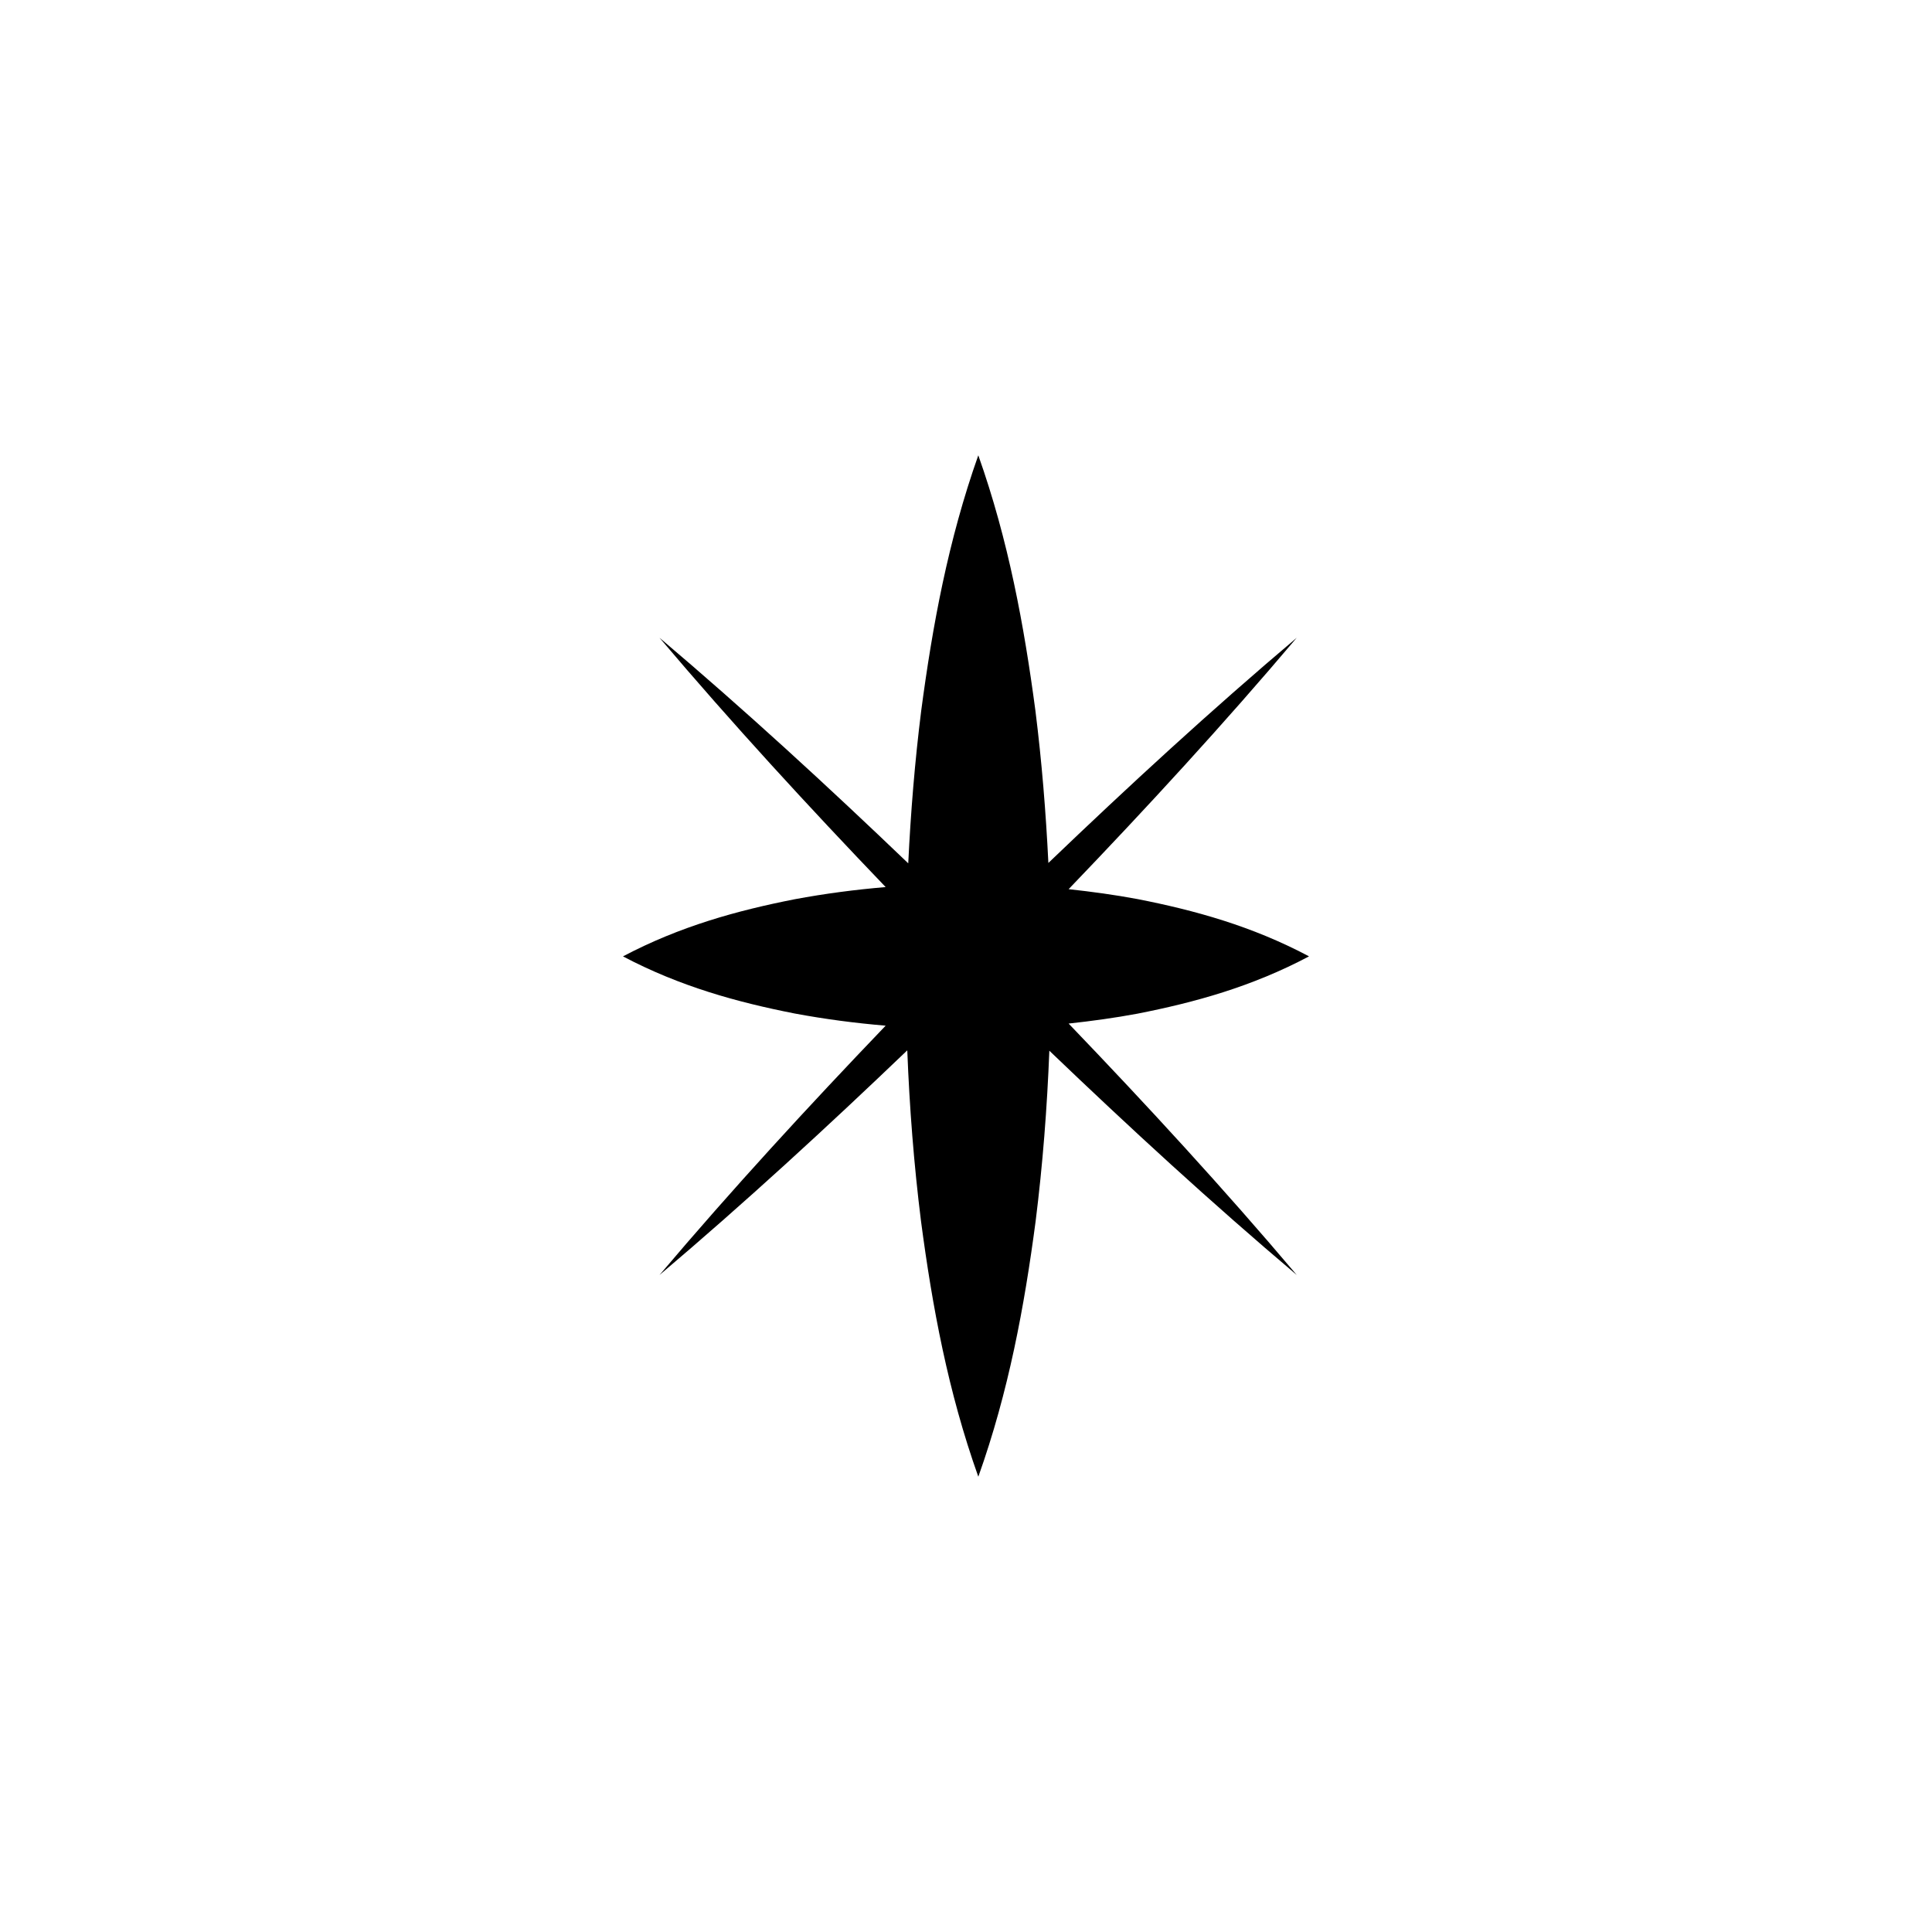 <?xml version="1.0" encoding="UTF-8"?>
<svg id="Camada_1" data-name="Camada 1" xmlns="http://www.w3.org/2000/svg" viewBox="0 0 5000 5000">
  <path d="M2765.59,2648.97c59.43-6.45,118.86-14.55,178.3-25.64,147.96-29.05,295.92-69.7,443.85-148.28-147.96-78.58-295.92-119.23-443.88-148.26-59.41-11.09-118.84-19.17-178.27-25.62,202.65-211.14,400.93-426.61,590.41-650.72-221.32,187.11-434.14,382.88-642.8,582.84-6.45-131.39-17.08-262.75-33.56-394.14-29.23-220.28-69.74-440.56-147.78-660.85-78.03,220.28-118.52,440.56-147.75,660.85-16.53,131.71-27.18,263.42-33.58,395.13-209.03-200.23-422.22-396.28-643.74-583.8,188.01,222.05,384.54,435.73,585.28,645.22-78.65,6.68-157.28,16.92-235.93,31.63-147.96,29.14-295.92,69.65-443.88,147.75,147.96,78.1,295.92,118.61,443.88,147.75,78.65,14.69,157.3,24.95,235.93,31.6-200.74,209.49-397.27,423.18-585.25,645.26,220.63-186.81,432.97-382.05,641.21-581.43,5.75,147.52,17.1,295.07,35.61,442.59,29.09,220.28,69.72,440.56,148.26,660.85,78.54-220.28,119.16-440.56,148.26-660.85,18.46-147.2,29.79-294.4,35.54-441.62,207.9,199.13,419.89,394.07,640.34,580.42-189.48-224.1-387.78-439.55-590.43-650.67Z"/>
</svg>